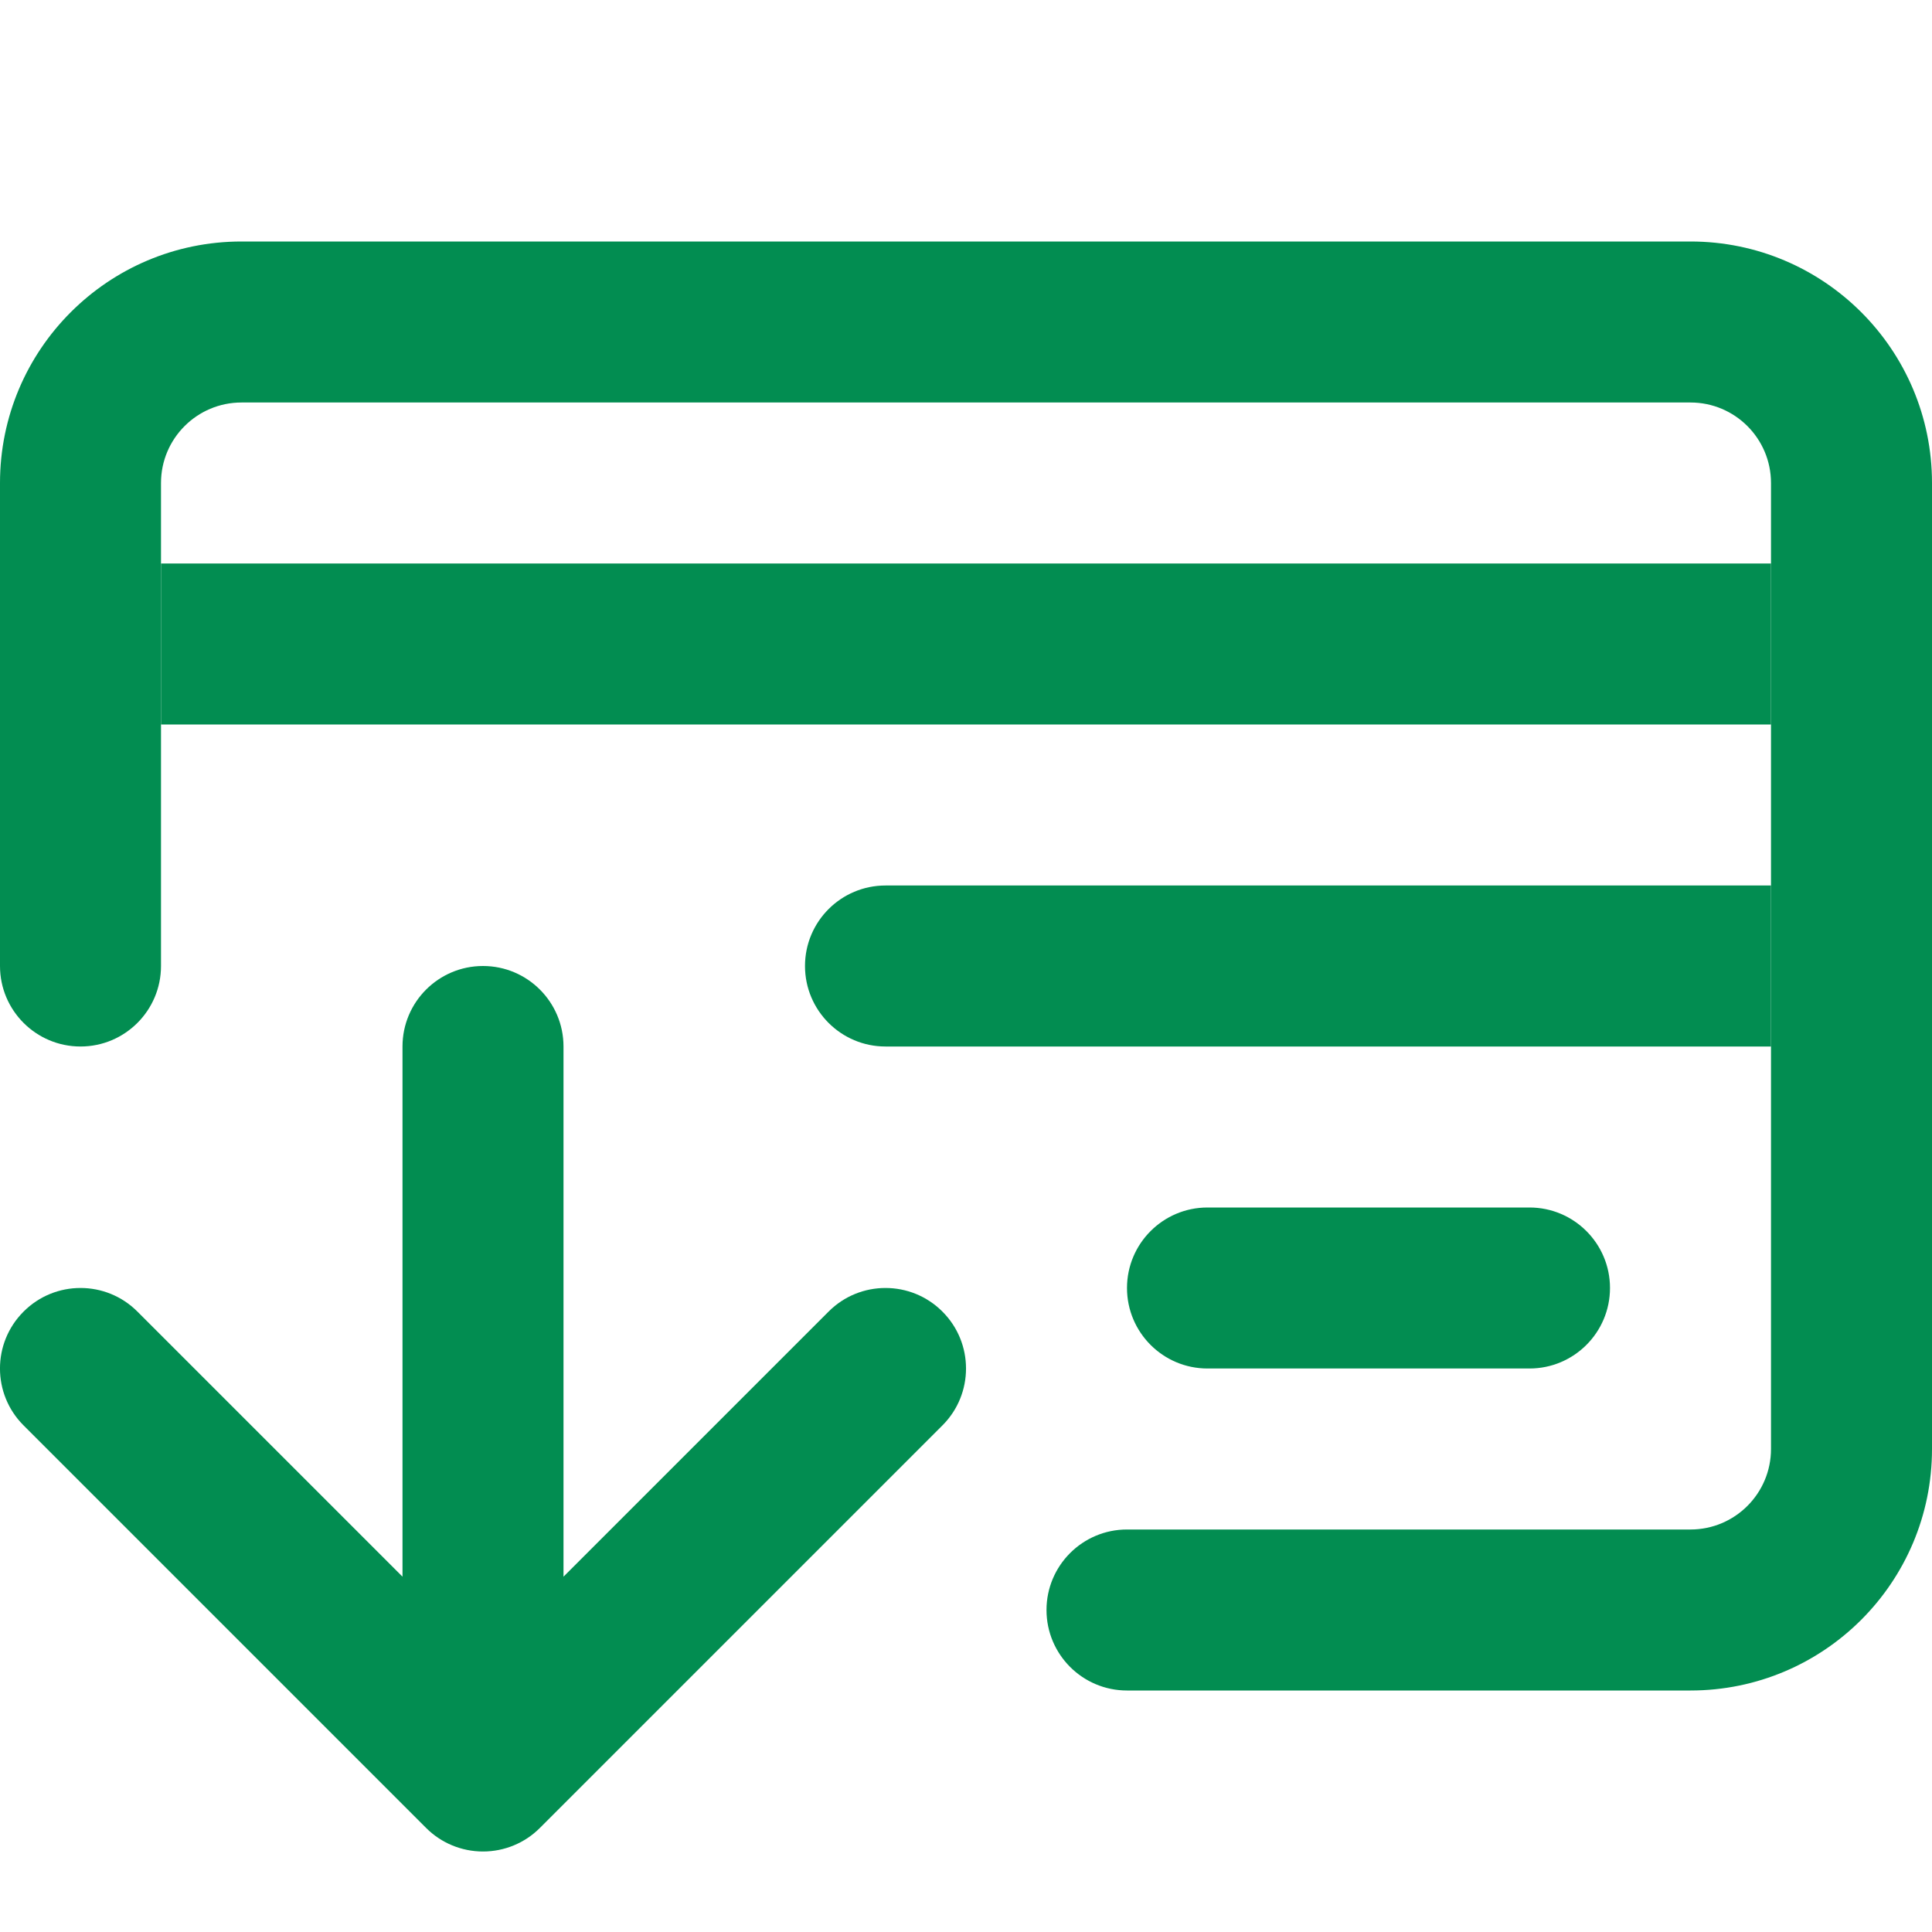 <?xml version="1.0" encoding="utf-8"?>
<svg xmlns="http://www.w3.org/2000/svg" width="24" height="24" viewBox="0 0 24 24" fill="none">
<path d="M11.707 17.707C12.098 17.317 12.098 16.683 11.707 16.293C11.317 15.902 10.683 15.902 10.293 16.293L7 19.586V13C7 12.448 6.552 12 6 12C5.448 12 5 12.448 5 13V19.586L1.707 16.293C1.317 15.902 0.683 15.902 0.293 16.293C-0.098 16.683 -0.098 17.317 0.293 17.707L5.293 22.707C5.48 22.895 5.735 23 6 23C6.265 23 6.52 22.895 6.707 22.707L11.707 17.707Z" fill="#028D51"/>
<path d="M2 7H22V9H2V7Z" fill="#028D51"/>
<path d="M10 12C10 11.448 10.448 11 11 11H22V13H11C10.448 13 10 12.552 10 12Z" fill="#028D51"/>
<path d="M14 16C14 15.448 14.448 15 15 15H19C19.552 15 20 15.448 20 16C20 16.552 19.552 17 19 17H15C14.448 17 14 16.552 14 16Z" fill="#028D51"/>
<path fill-rule="evenodd" clip-rule="evenodd" d="M3 5C2.448 5 2 5.448 2 6V12C2 12.552 1.552 13 1 13C0.448 13 2.38419e-07 12.552 2.38419e-07 12V6C2.38419e-07 4.343 1.343 3 3 3H21C22.657 3 24 4.343 24 6V18C24 19.657 22.657 21 21 21H14C13.448 21 13 20.552 13 20C13 19.448 13.448 19 14 19H21C21.552 19 22 18.552 22 18V6C22 5.448 21.552 5 21 5H3Z" fill="#028D51"/>
</svg>